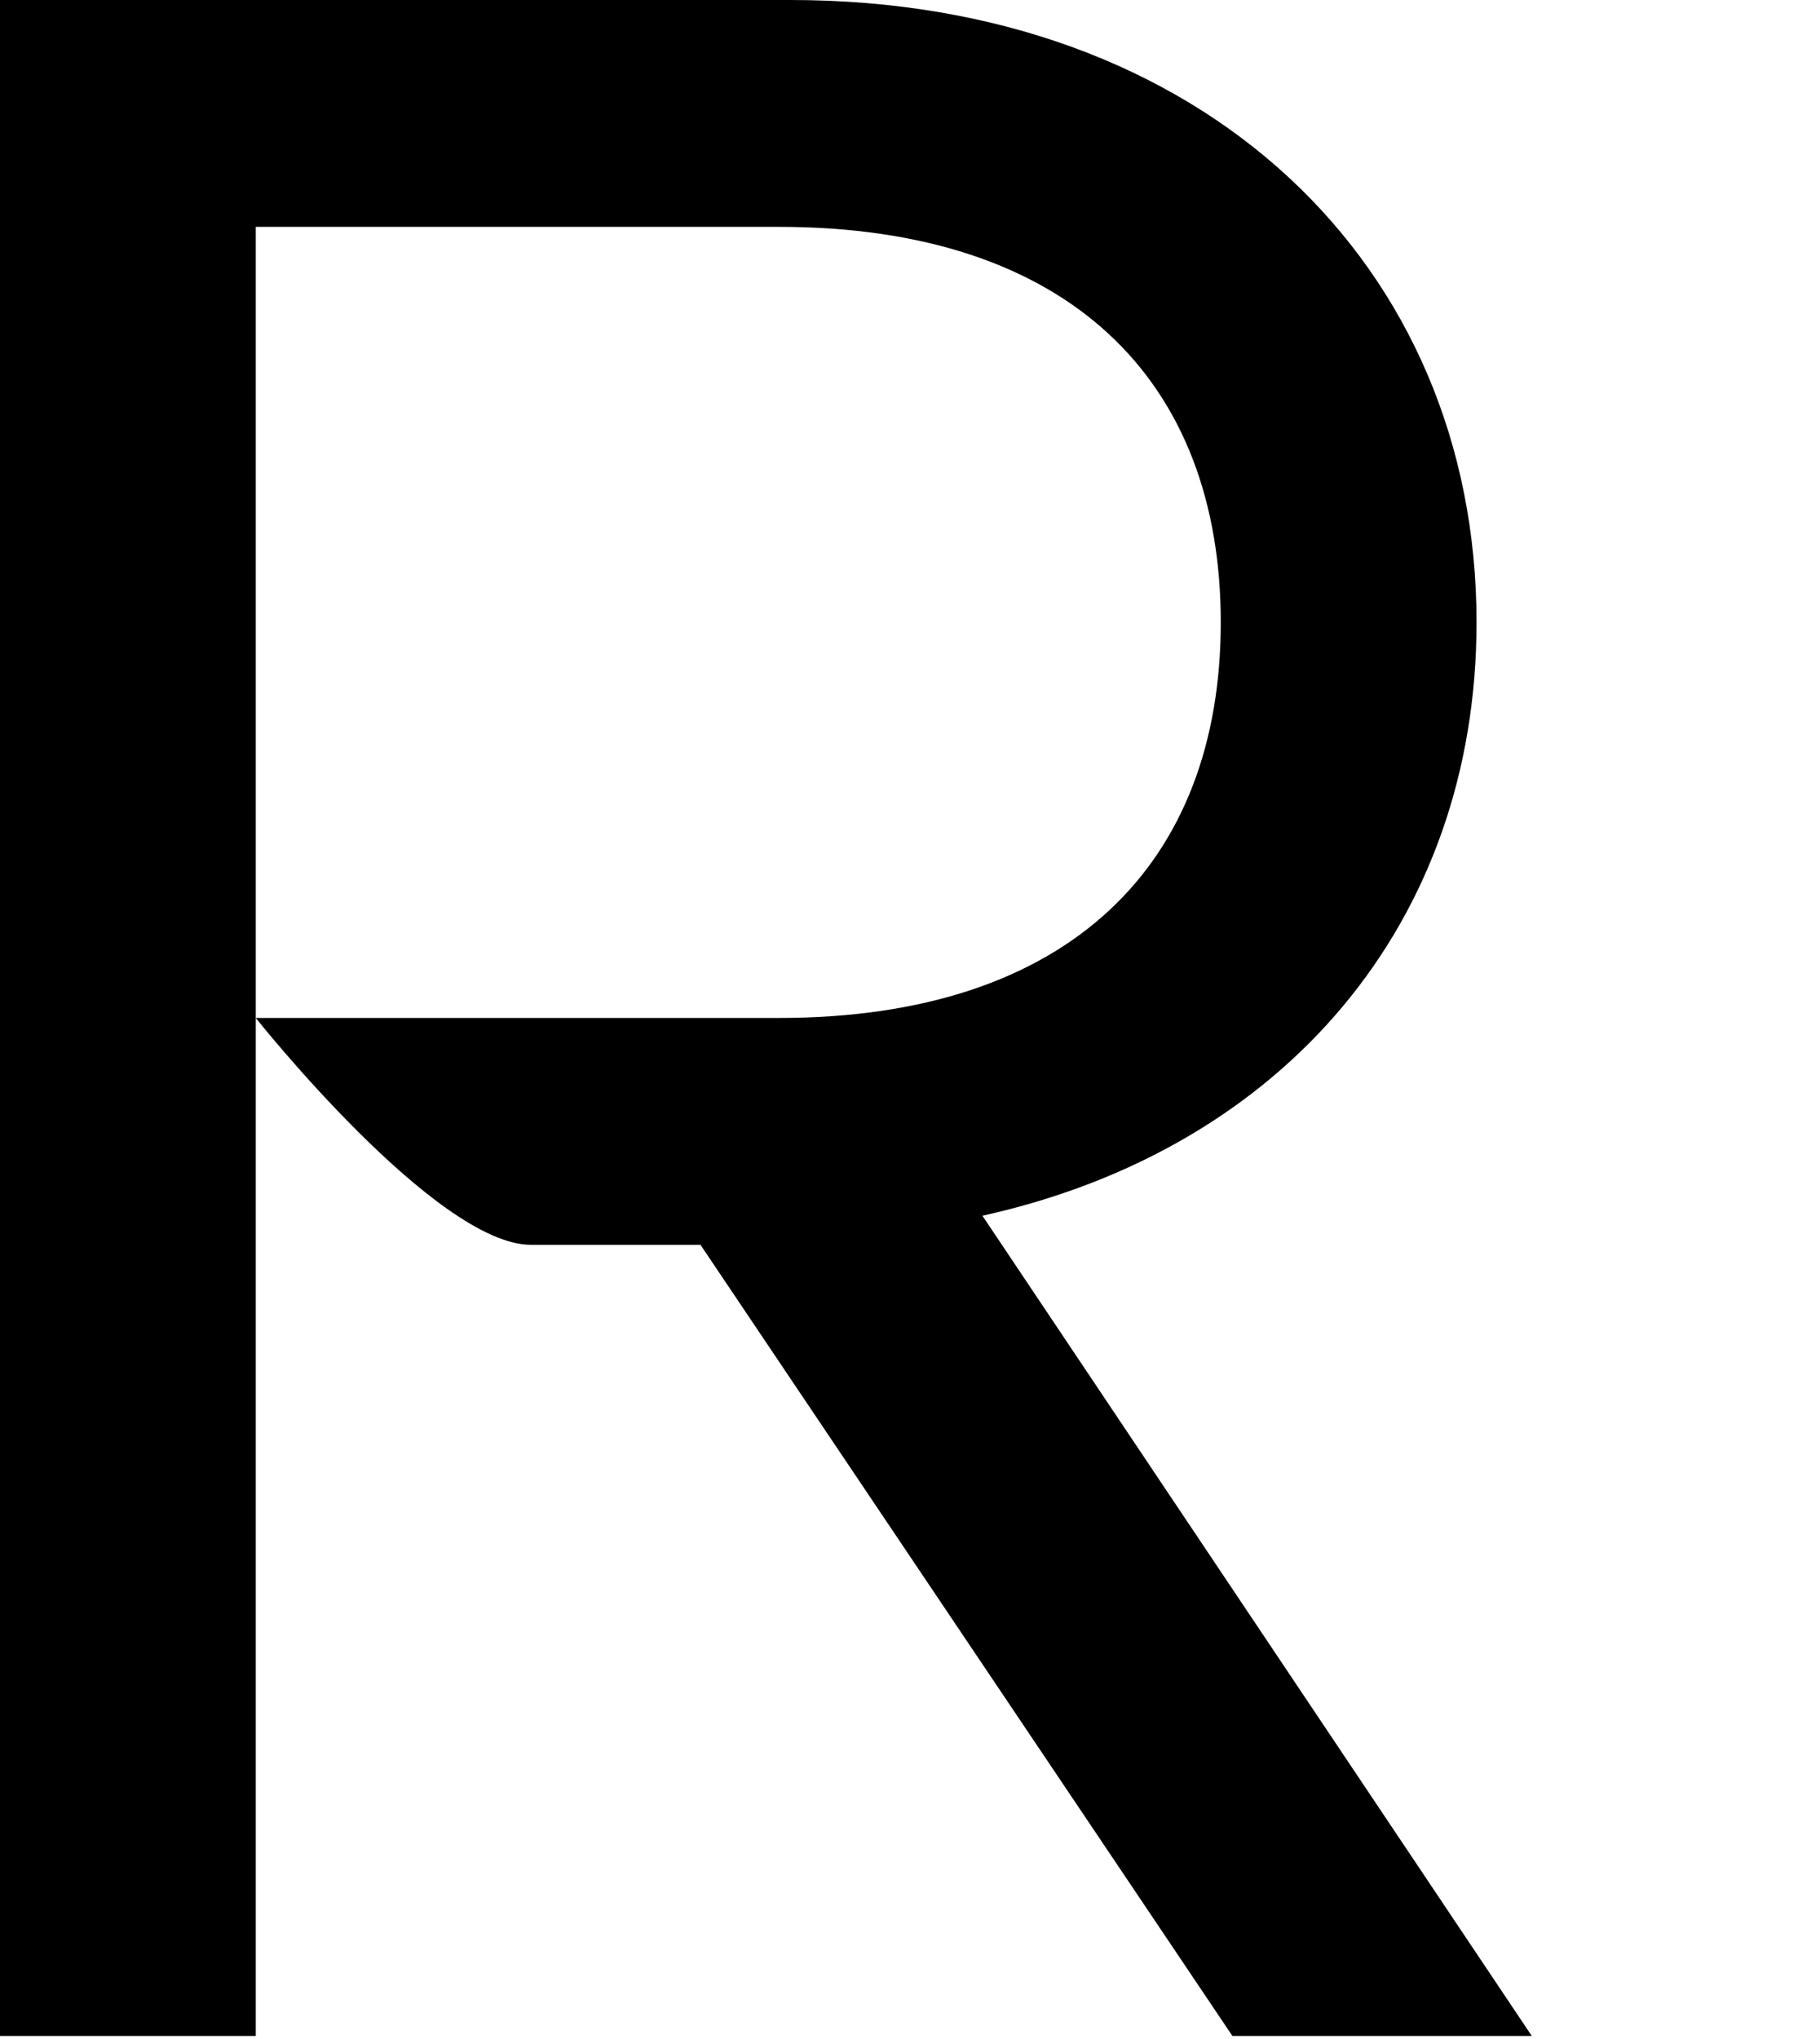<svg width="134" height="150" viewBox="0 0 134 150" fill="none" xmlns="http://www.w3.org/2000/svg">
<path d="M0 149.8V0H58.208C88.596 0 108.712 19.474 108.712 45.796C108.712 67.838 94.588 84.53 72.332 89.452L112.778 149.8H90.736L51.574 91.592C51.574 91.592 46.096 91.592 39.096 91.592C32.096 91.592 18.832 74.9 18.832 74.9V149.8H0ZM18.832 74.9H57.352C78.752 74.9 89.88 63.558 89.88 45.796C89.88 28.034 78.752 16.692 57.352 16.692H18.832V74.9Z" fill="black"/>
</svg>
